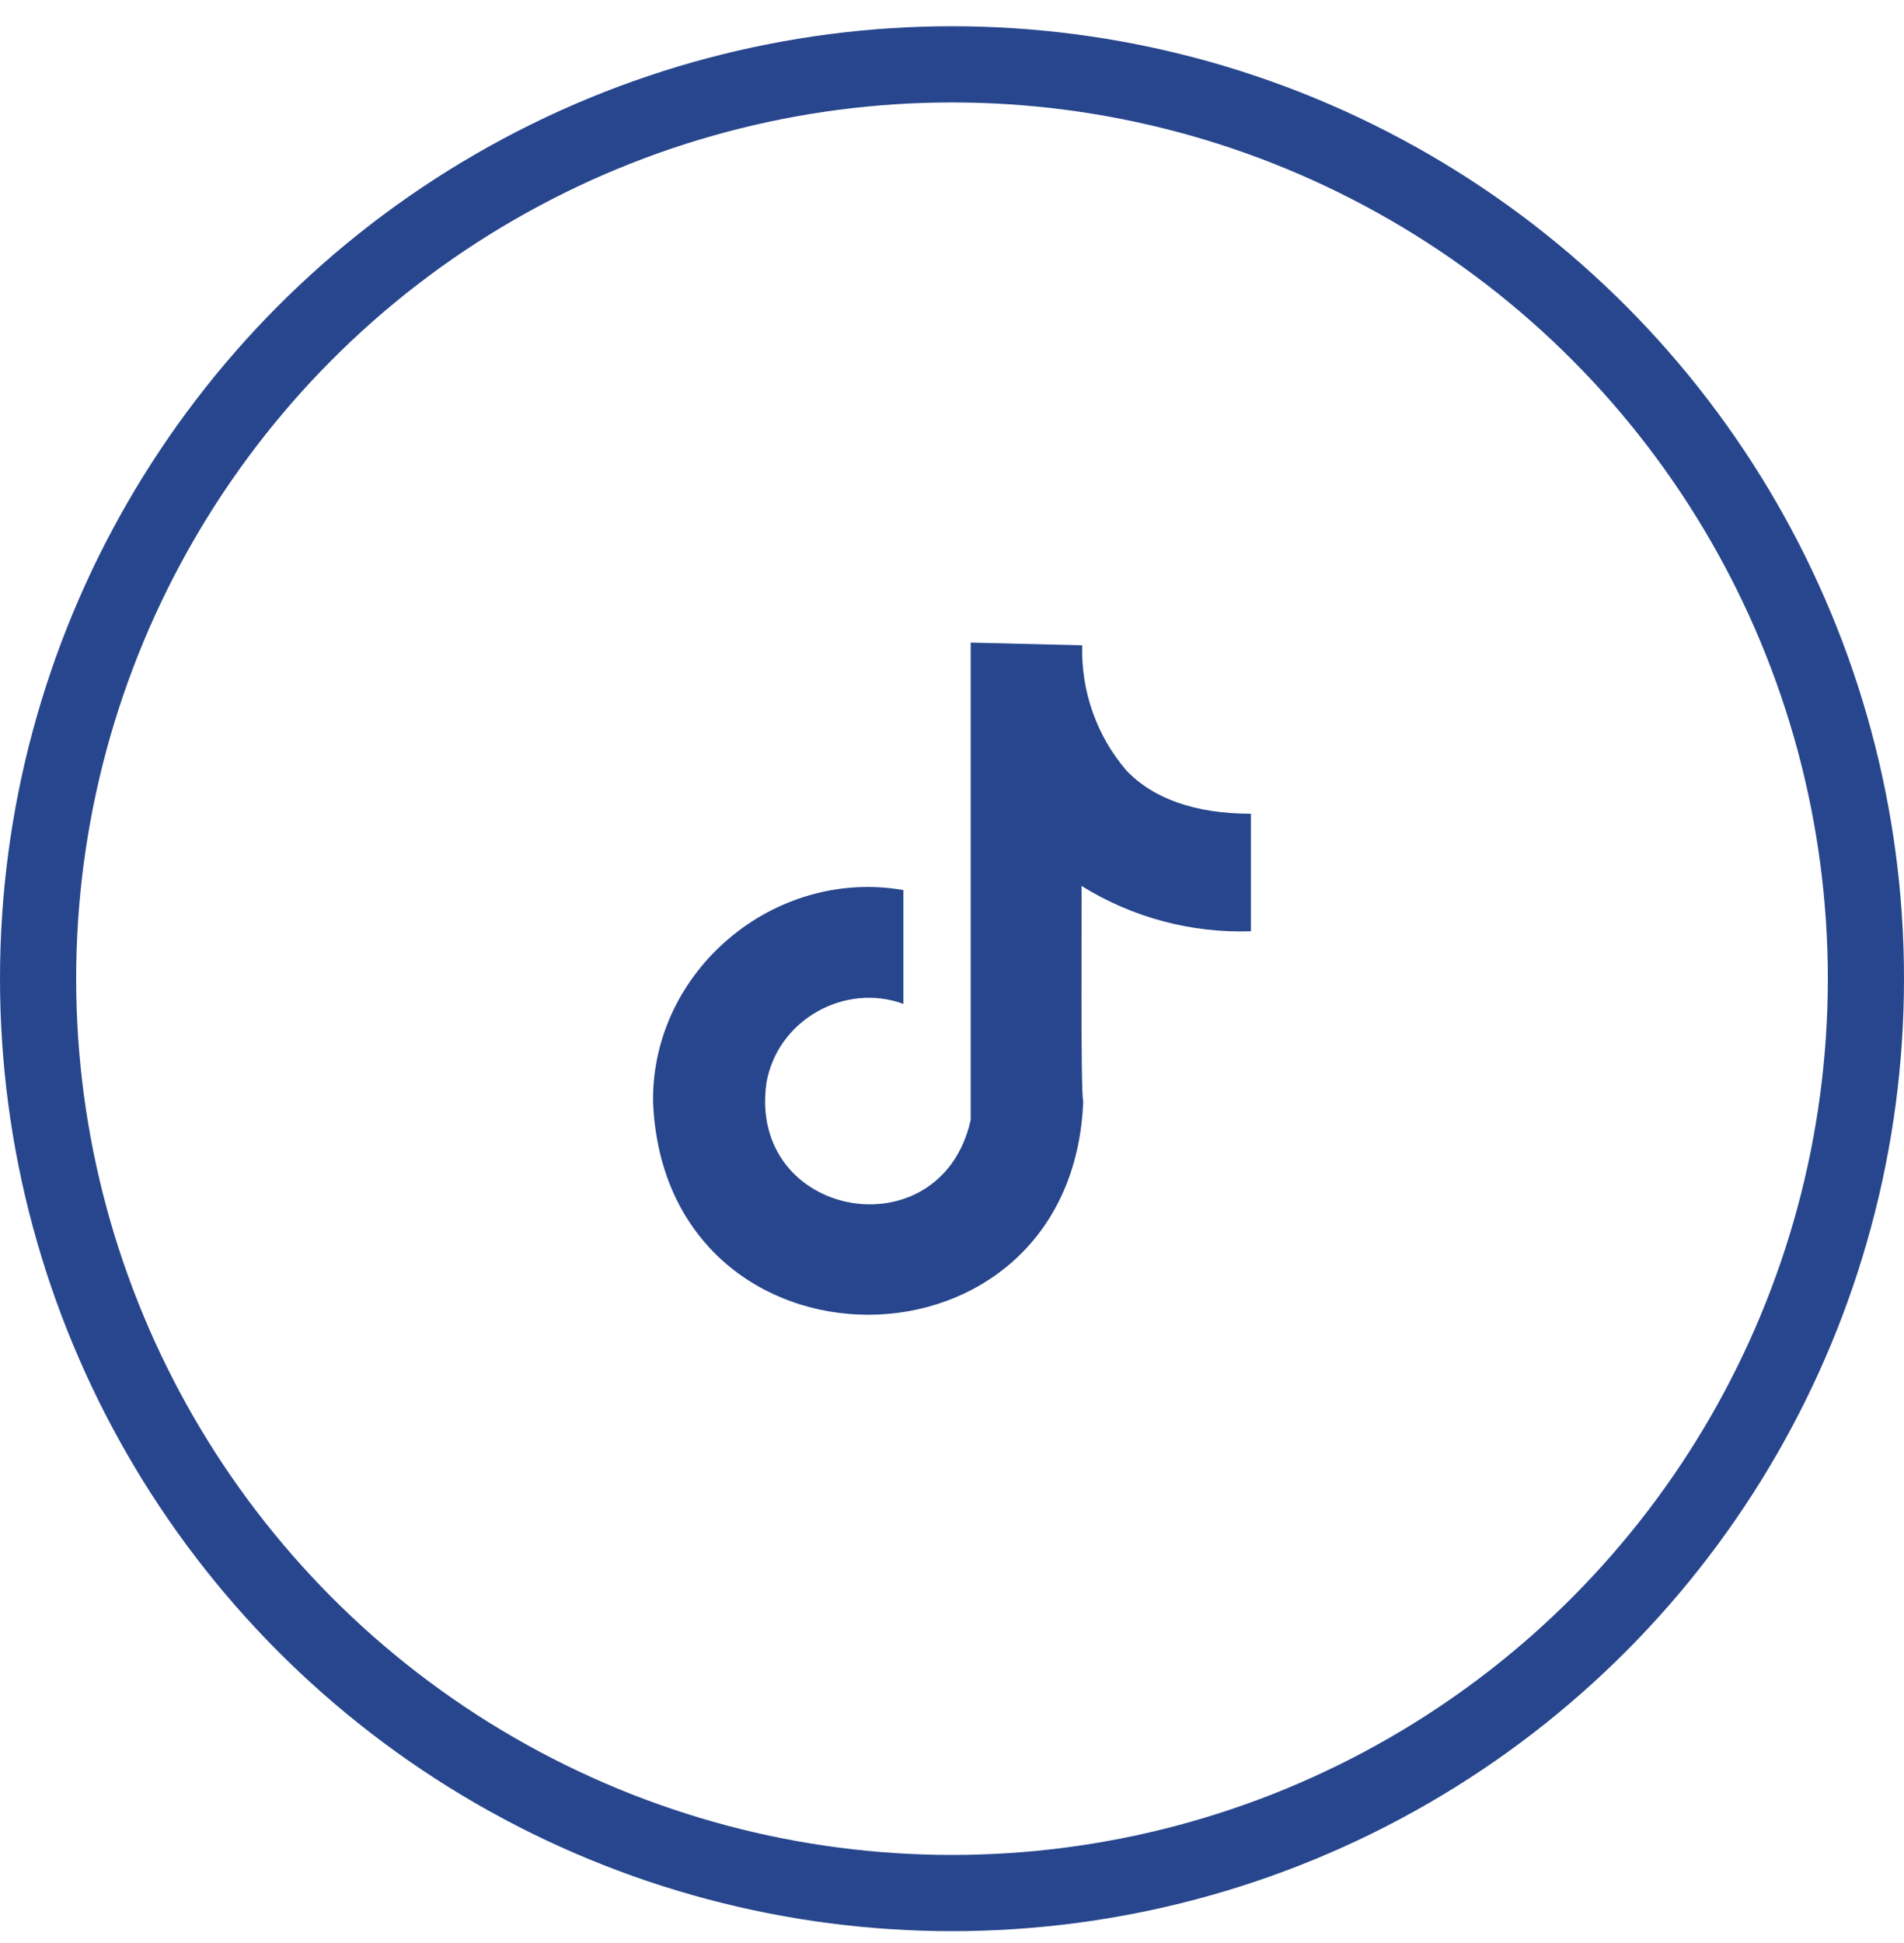 <svg width="50" height="51" viewBox="0 0 50 51" fill="none" xmlns="http://www.w3.org/2000/svg">
<circle cx="25" cy="25.689" r="24" stroke="#27468D" stroke-width="2"/>
<g clip-path="url(#clip0_261_360)">
<path d="M29.58 20.224C28.796 19.313 28.386 18.136 28.419 16.938L25.491 16.867V17.16V29.397C24.703 32.909 19.619 31.992 20.128 28.419C20.412 26.786 22.166 25.782 23.724 26.35V23.363C20.331 22.772 17.116 25.473 17.149 28.913C17.446 36.375 28.149 36.376 28.446 28.913C28.371 28.646 28.413 23.674 28.402 23.254C29.733 24.083 31.282 24.497 32.85 24.444V21.359C31.401 21.359 30.294 20.973 29.58 20.224Z" fill="#27468D"/>
</g>
<defs>
<clipPath id="clip0_261_360">
<rect width="18.571" height="18.571" fill="white" transform="translate(15.714 16.403)"/>
</clipPath>
</defs>
</svg>
